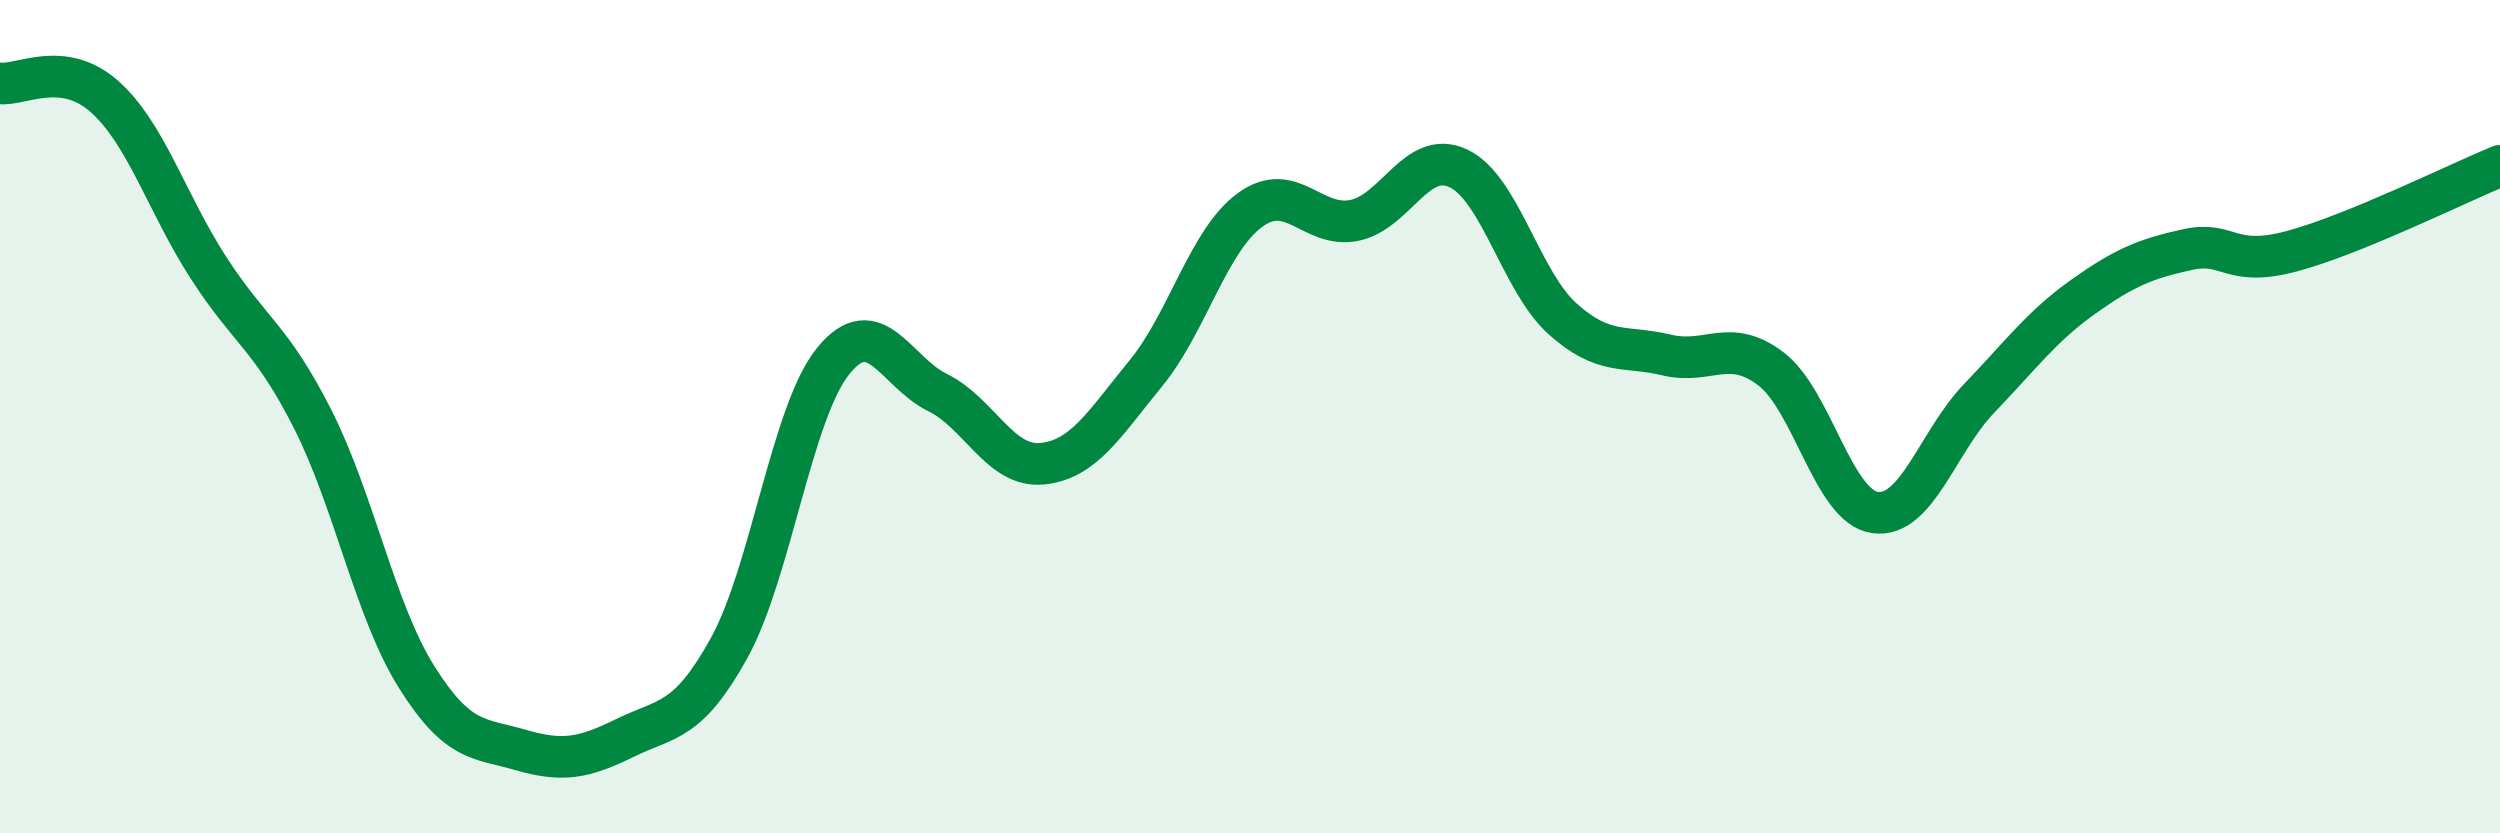 
    <svg width="60" height="20" viewBox="0 0 60 20" xmlns="http://www.w3.org/2000/svg">
      <path
        d="M 0,2 C 0.5,2.06 1.5,1.43 2.5,2.31 C 3.5,3.19 4,4.87 5,6.42 C 6,7.97 6.5,8.08 7.5,10.05 C 8.5,12.02 9,14.66 10,16.25 C 11,17.84 11.5,17.71 12.5,18 C 13.5,18.29 14,18.2 15,17.71 C 16,17.22 16.5,17.36 17.5,15.55 C 18.5,13.74 19,9.89 20,8.66 C 21,7.43 21.5,8.93 22.5,9.42 C 23.5,9.91 24,11.22 25,11.13 C 26,11.04 26.5,10.18 27.5,8.96 C 28.5,7.74 29,5.77 30,5.04 C 31,4.31 31.5,5.49 32.5,5.29 C 33.5,5.09 34,3.57 35,4.04 C 36,4.51 36.5,6.75 37.5,7.65 C 38.5,8.55 39,8.28 40,8.52 C 41,8.76 41.5,8.09 42.5,8.85 C 43.5,9.61 44,12.16 45,12.3 C 46,12.44 46.5,10.6 47.5,9.56 C 48.5,8.52 49,7.83 50,7.12 C 51,6.41 51.5,6.21 52.5,5.99 C 53.5,5.77 53.5,6.43 55,6.03 C 56.5,5.63 59,4.39 60,3.98L60 20L0 20Z"
        fill="#008740"
        opacity="0.1"
        stroke-linecap="round"
        stroke-linejoin="round"
      />
      <path
        d="M 0,2 C 0.5,2.06 1.5,1.43 2.5,2.31 C 3.5,3.19 4,4.87 5,6.42 C 6,7.97 6.5,8.08 7.5,10.05 C 8.5,12.02 9,14.66 10,16.25 C 11,17.84 11.5,17.71 12.5,18 C 13.5,18.29 14,18.2 15,17.71 C 16,17.22 16.5,17.36 17.5,15.55 C 18.5,13.74 19,9.89 20,8.66 C 21,7.43 21.5,8.93 22.5,9.42 C 23.5,9.91 24,11.22 25,11.13 C 26,11.04 26.5,10.18 27.5,8.96 C 28.5,7.74 29,5.77 30,5.04 C 31,4.31 31.5,5.49 32.5,5.29 C 33.5,5.09 34,3.57 35,4.04 C 36,4.51 36.5,6.75 37.5,7.65 C 38.5,8.55 39,8.28 40,8.52 C 41,8.76 41.5,8.09 42.5,8.85 C 43.5,9.61 44,12.16 45,12.3 C 46,12.44 46.5,10.6 47.5,9.56 C 48.5,8.52 49,7.83 50,7.12 C 51,6.41 51.5,6.21 52.5,5.99 C 53.5,5.77 53.5,6.43 55,6.03 C 56.5,5.63 59,4.39 60,3.98"
        stroke="#008740"
        stroke-width="1"
        fill="none"
        stroke-linecap="round"
        stroke-linejoin="round"
      />
    </svg>
  
